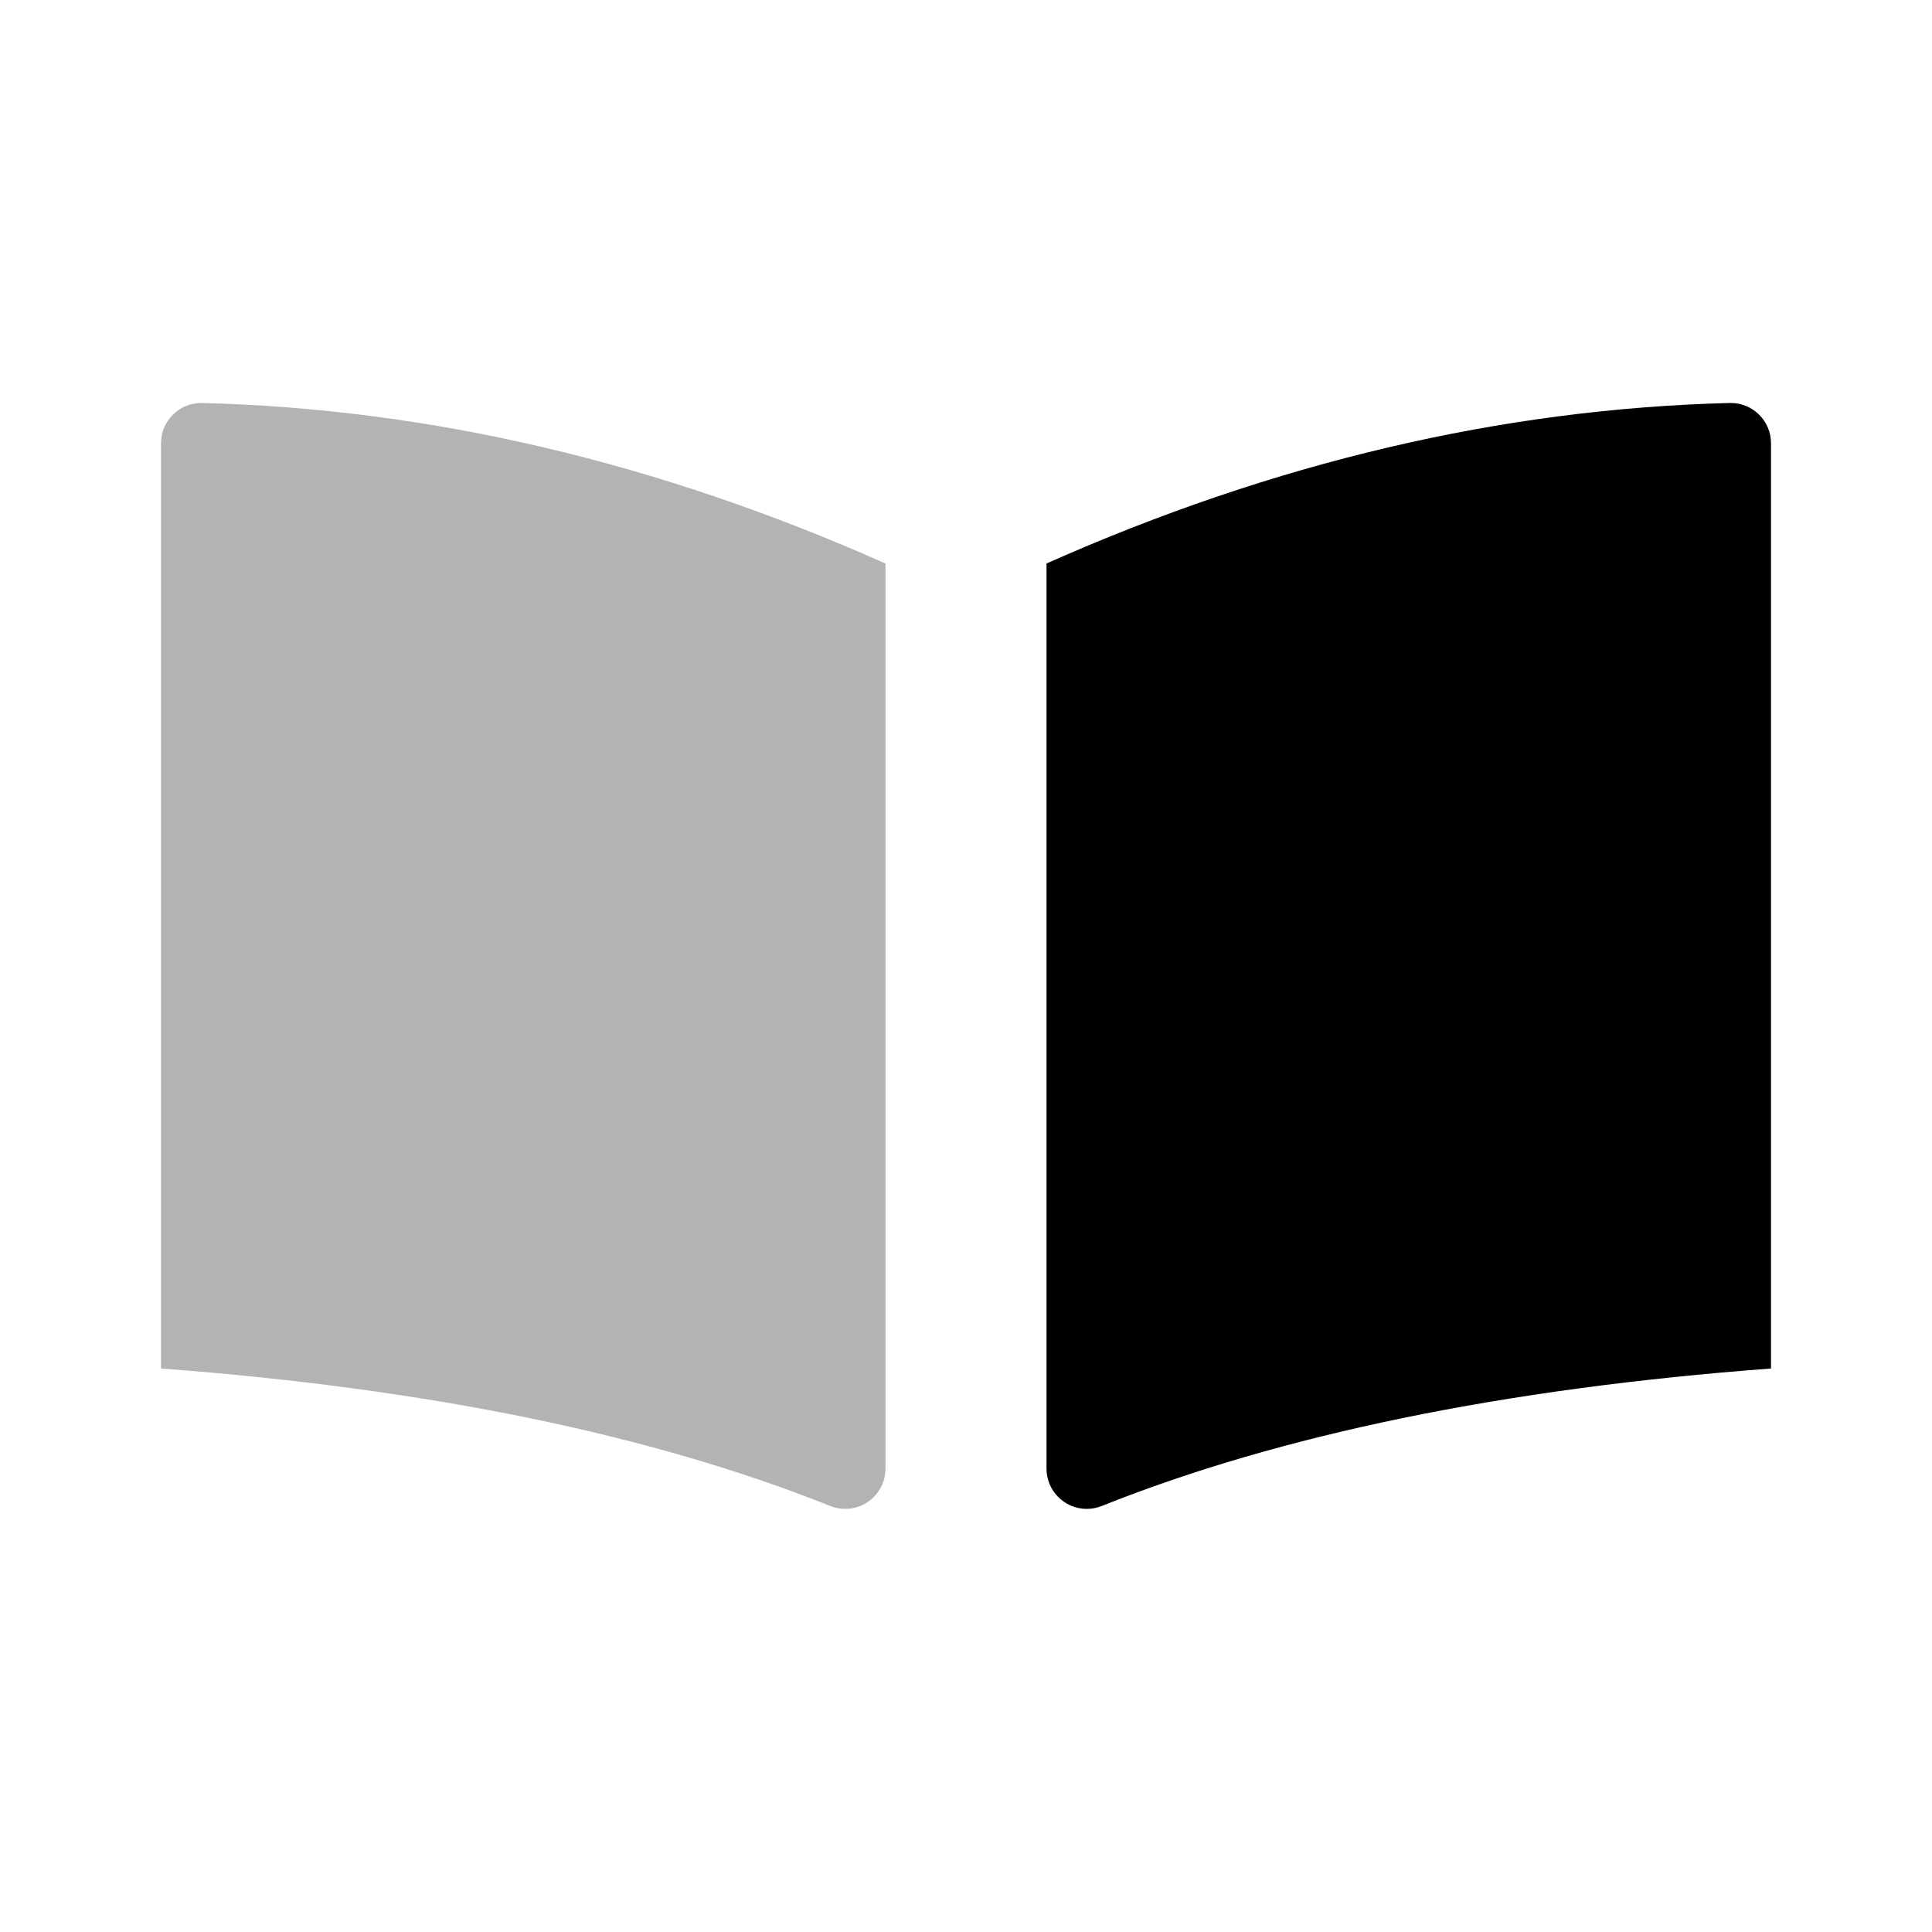 <svg height="24" viewBox="0 0 24 24" width="24" xmlns="http://www.w3.org/2000/svg"><g fill="none" fill-rule="evenodd"><path d="m0 0h24v24h-24z" opacity="0"/><g fill="#000"><path d="m13.686 18.708c2.226-.889 4.997-1.459 8.314-1.708 0-.067 0-3.899 0-11.494h-0c0-.276-.224-.5-.5-.5-.004 0-.008 0-.013 0-2.829.072-5.658.736-8.487 1.994v11.244h-0c0 .276.224.5.5.5.064 0 .126-.012.186-.036z"/><path d="m10.314 18.708c-2.226-.889-4.997-1.459-8.314-1.708 0-.067 0-3.899 0-11.494h0c0-.276.224-.5.5-.5.004 0 .008 0.0.013 0 2.829.072 5.658.736 8.487 1.994v11.244h0c0 .276-.224.5-.5.5-.064 0-.126-.012-.186-.036z" opacity=".3"/></g></g></svg>